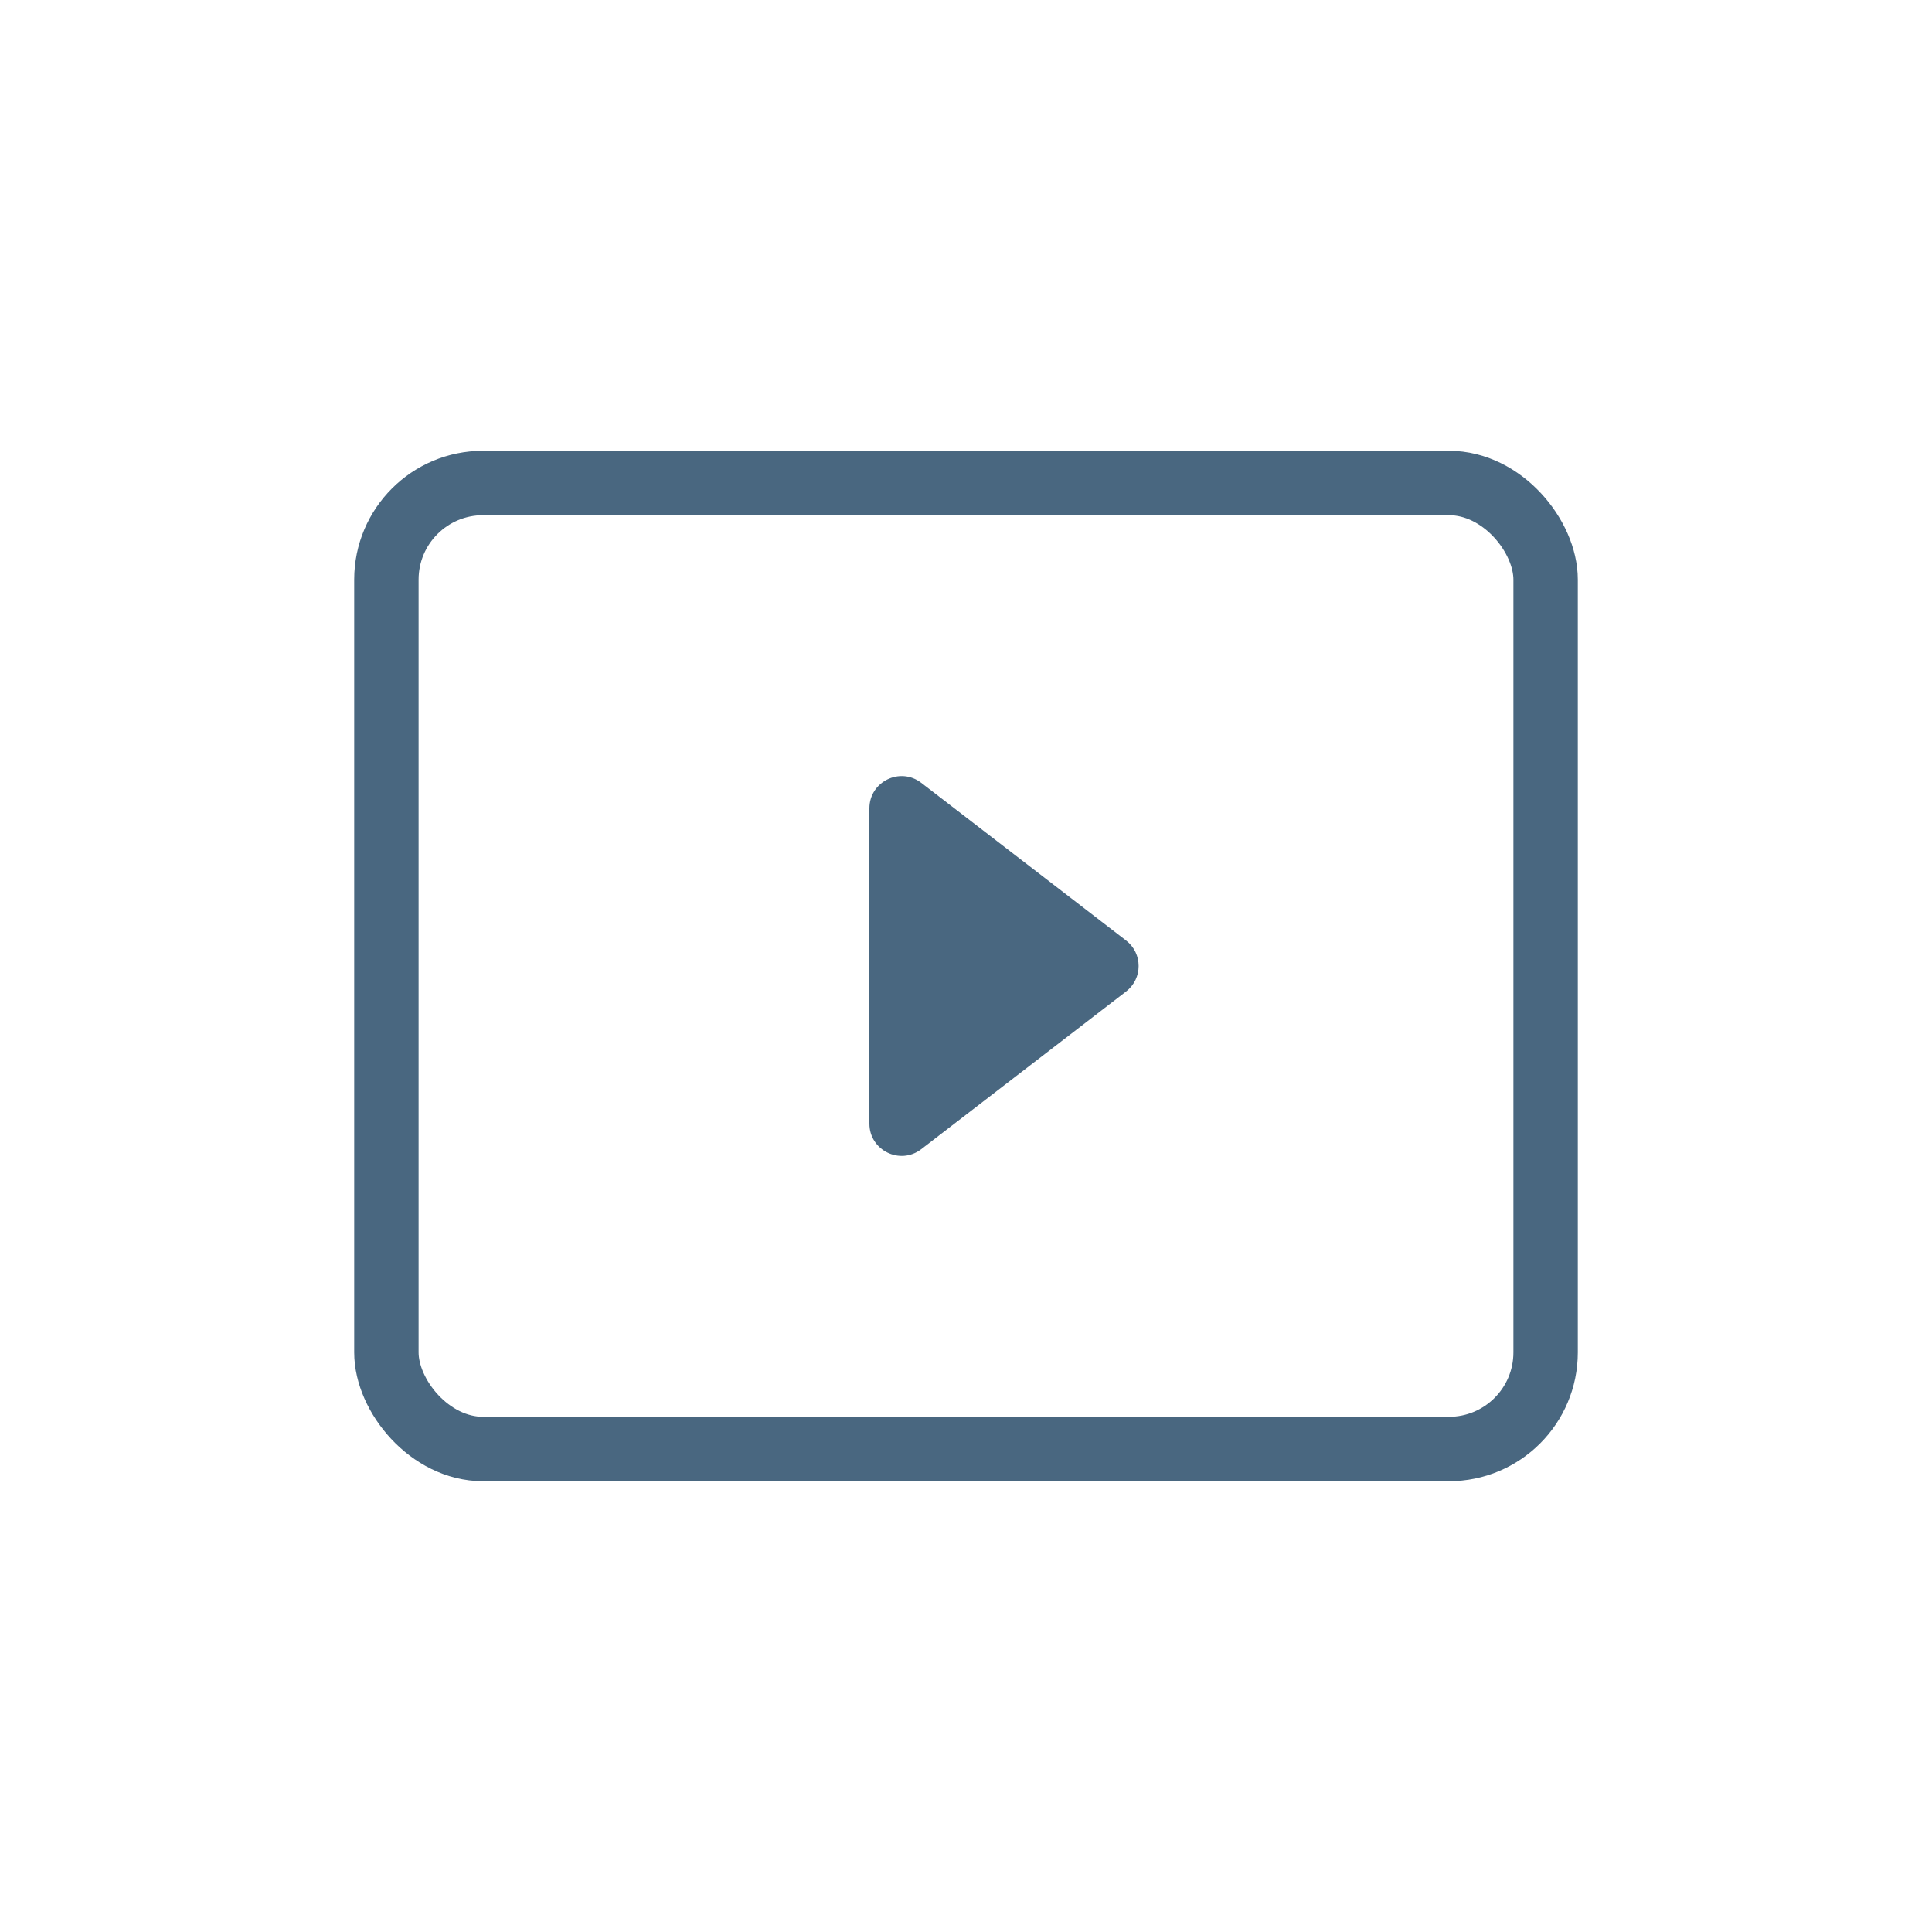 <svg width="60" height="60" viewBox="0 0 60 60" fill="none" xmlns="http://www.w3.org/2000/svg">
<g id="iwwa:file-DOC">
<rect id="Rectangle 495" x="12" y="15" width="36" height="30" rx="3" stroke="#496780" stroke-width="2"/>
<path id="Polygon 7" d="M34.971 29.208C35.491 29.608 35.491 30.392 34.971 30.792L28.61 35.689C27.952 36.195 27 35.726 27 34.896L27 25.104C27 24.274 27.952 23.805 28.61 24.311L34.971 29.208Z" fill="#496780"/>
</g>
</svg>
